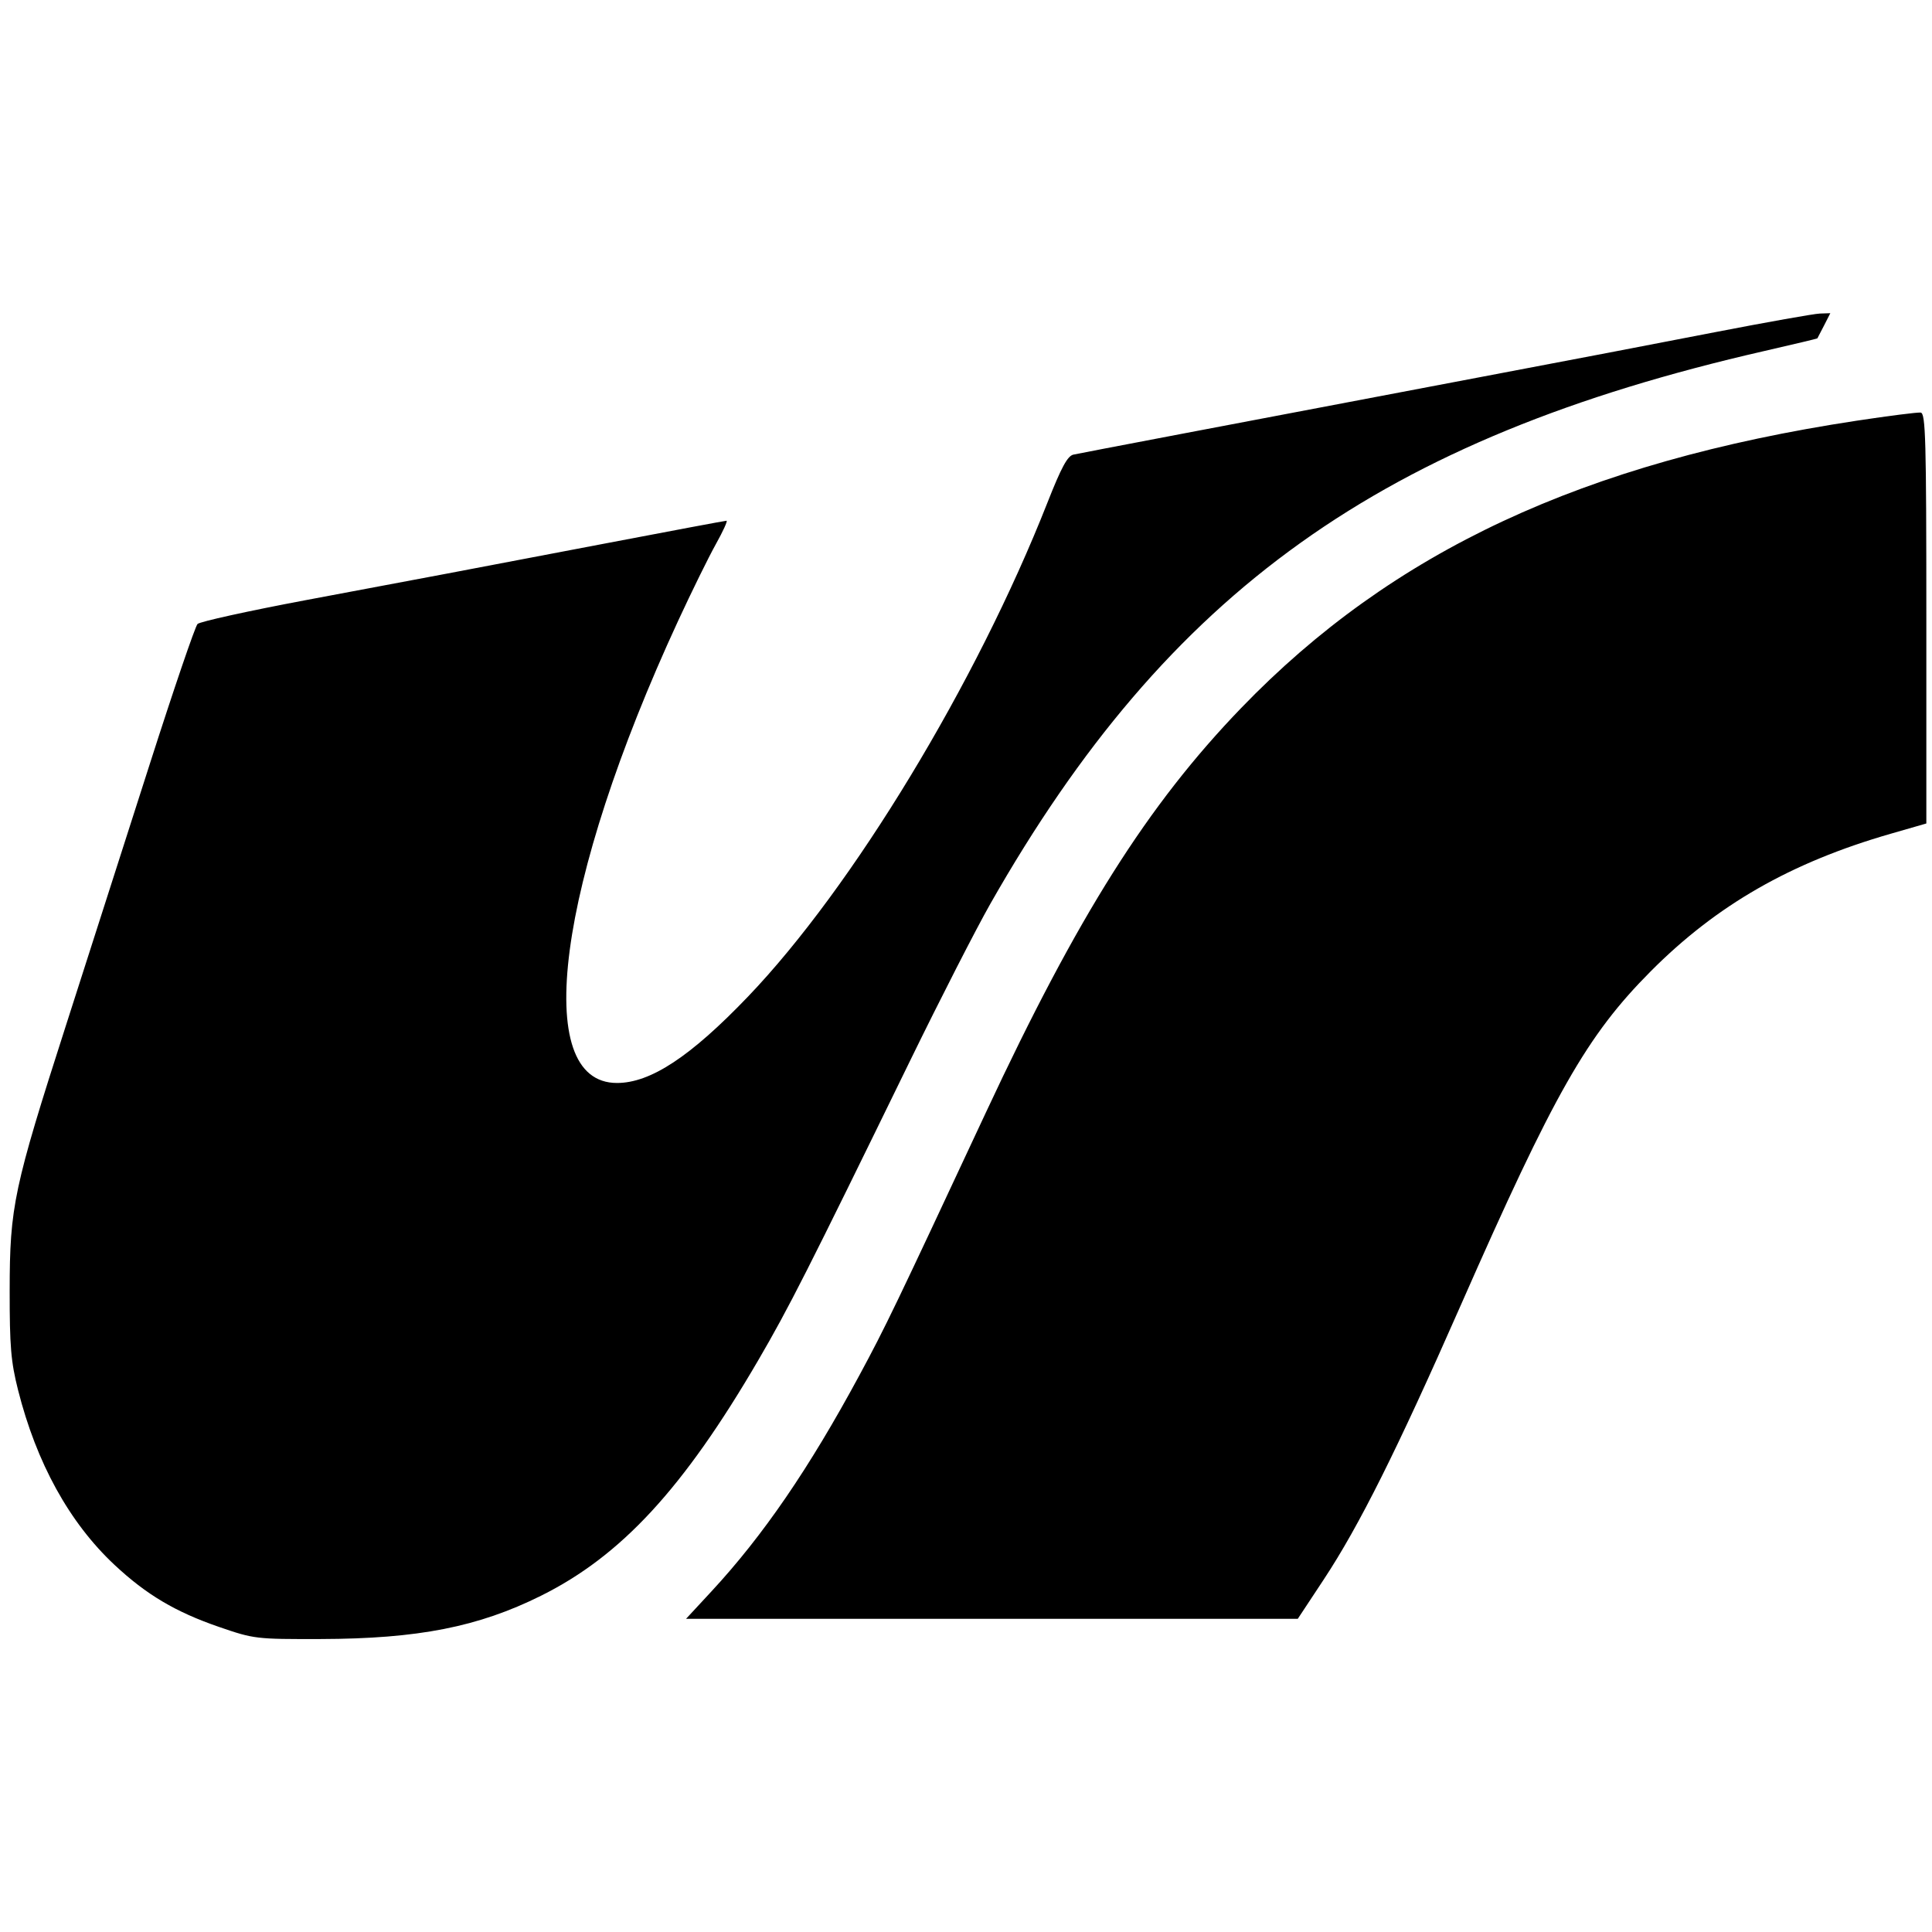 <svg xmlns="http://www.w3.org/2000/svg" width="512" height="512" viewBox="0 0 512 512" version="1.1">
	<path d="M 454.500 88.031 C 429.864 92.801, 424.179 93.890, 392.500 99.899 C 325.369 112.633, 286.193 120.096, 284.457 120.481 C 282.899 120.827, 281.264 123.853, 277.576 133.217 C 258.740 181.049, 225.909 235.206, 198.227 264.110 C 182.985 280.025, 172.404 287, 163.505 287 C 140.603 287, 147.622 233.937, 179.701 164.551 C 183.274 156.823, 187.766 147.688, 189.685 144.250 C 191.603 140.813, 192.887 138, 192.540 138 C 192.192 138, 177.640 140.728, 160.204 144.061 C 142.767 147.395, 124 150.967, 118.500 152.001 C 113 153.034, 96.125 156.206, 81 159.050 C 65.875 161.894, 52.984 164.734, 52.353 165.361 C 51.723 165.987, 46.021 182.700, 39.684 202.500 C 33.347 222.300, 23.388 253.350, 17.555 271.500 C 3.618 314.859, 2.582 319.733, 2.564 342 C 2.552 356.815, 2.892 360.856, 4.778 368.340 C 9.654 387.692, 18.379 403.512, 30.350 414.711 C 38.779 422.596, 46.510 427.185, 58.054 431.157 C 67.335 434.350, 67.805 434.405, 85 434.361 C 110.782 434.293, 126.730 431.161, 143.353 422.900 C 164.648 412.318, 181.117 394.469, 200.932 360.500 C 209.062 346.562, 213.836 337.145, 241.236 281 C 249.155 264.775, 258.706 246.100, 262.461 239.500 C 309.676 156.521, 366.112 116.221, 467.605 93.012 C 475.246 91.265, 481.554 89.760, 481.622 89.668 C 481.690 89.575, 482.489 88.037, 483.399 86.250 L 485.051 83 482.276 83.095 C 480.749 83.147, 468.250 85.368, 454.500 88.031 M 492 111.497 C 419.603 122.473, 368.992 146.097, 328.951 187.602 C 304.157 213.303, 285.650 242.621, 261.279 294.804 C 237.012 346.767, 234.670 351.631, 227.759 364.442 C 214.423 389.159, 202.269 406.913, 188.528 421.750 L 181.813 429 262.870 429 L 343.927 429 350.788 418.612 C 360.181 404.390, 370.190 384.361, 387.075 346 C 411.891 289.620, 420.540 274.412, 437.458 257.407 C 454.933 239.843, 474.555 228.590, 501 220.968 L 510.500 218.230 510.500 163.879 C 510.500 116.318, 510.313 109.504, 509 109.337 C 508.175 109.232, 500.525 110.204, 492 111.497" stroke="none" fill="black" fill-rule="evenodd"/>
</svg>